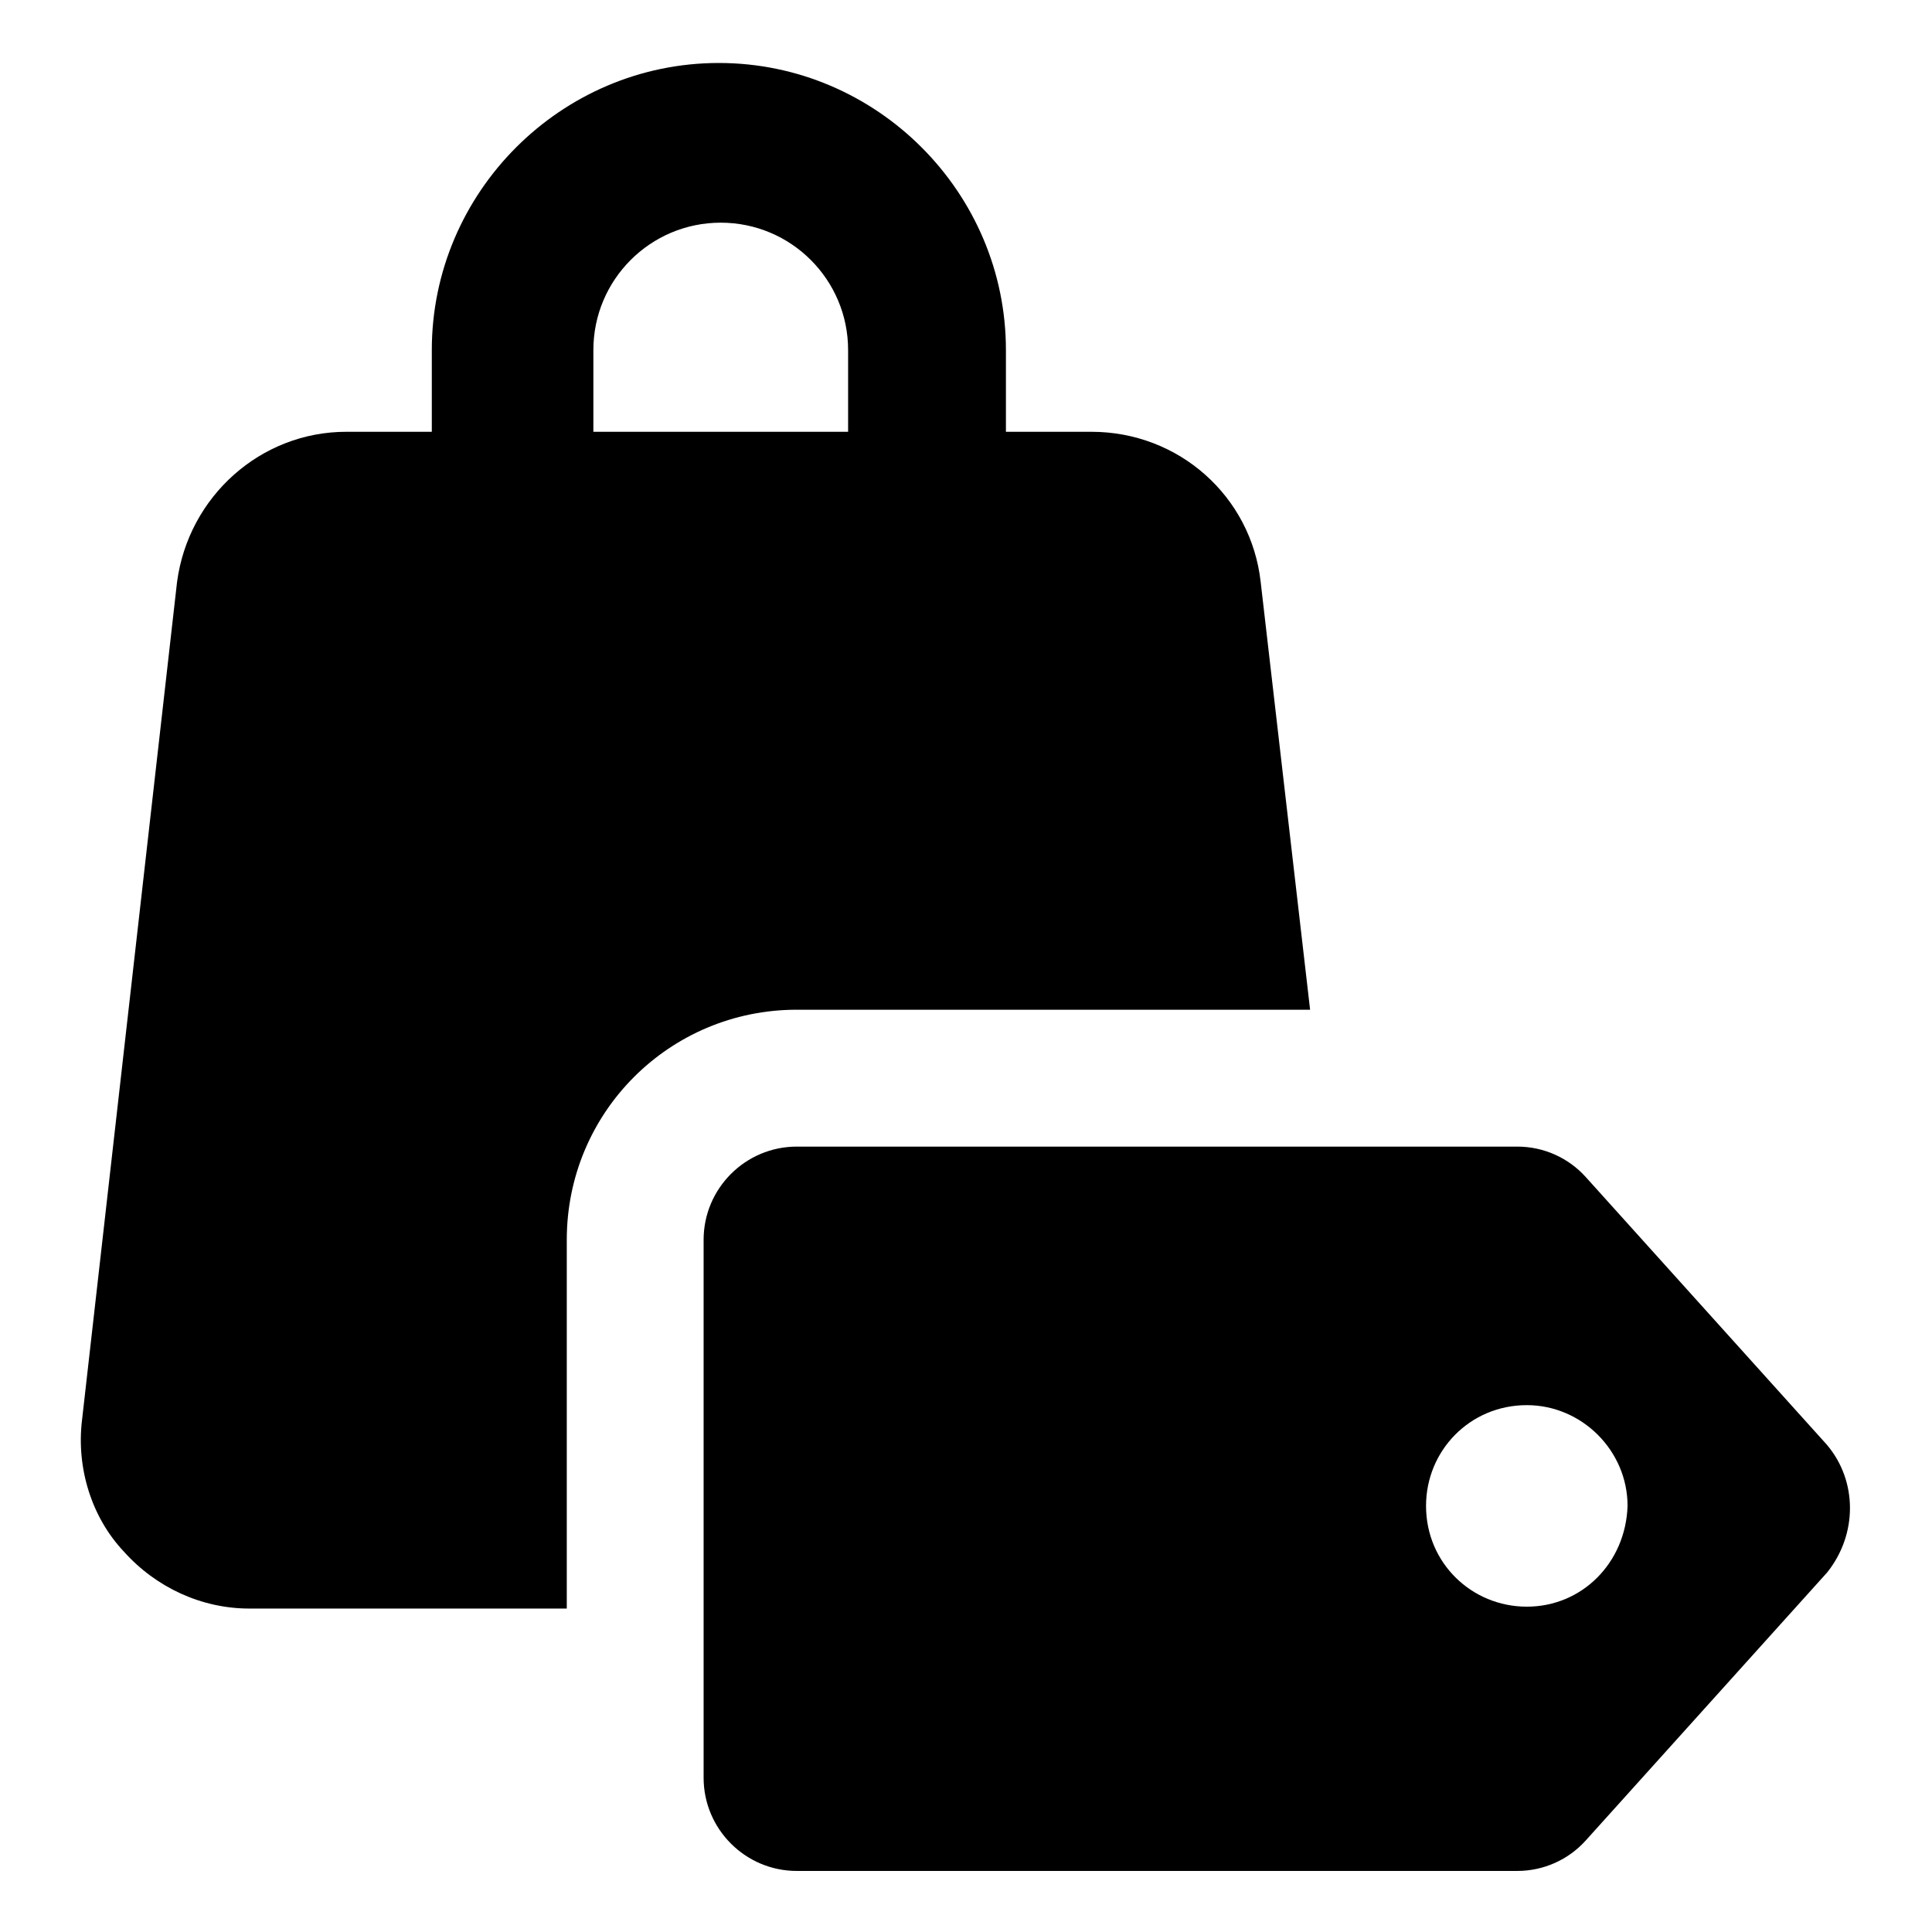 <?xml version="1.0" encoding="UTF-8"?>
<!-- Uploaded to: ICON Repo, www.iconrepo.com, Generator: ICON Repo Mixer Tools -->
<svg fill="#000000" width="800px" height="800px" version="1.1" viewBox="144 144 512 512" xmlns="http://www.w3.org/2000/svg">
 <g>
  <path d="m491.19 411.59-13.098-113.36c-2.519-22.672-21.664-39.801-44.84-39.801h-22.672v-21.664c0-41.816-34.258-76.074-76.074-76.074-41.816-0.004-76.074 34.258-76.074 76.074v21.664h-22.672c-22.672 0-41.816 17.129-44.84 39.801l-25.191 222.18c-1.512 12.594 2.519 25.695 11.082 34.762 8.566 9.574 20.656 15.113 33.25 15.113h84.141v-97.738c0-33.754 27.207-60.961 60.961-60.961zm-189.94-153.16v-21.664c0-18.641 15.113-33.754 33.754-33.754s33.754 15.113 33.754 33.754v21.664z"/>
  <path d="m628.22 526.96-63.98-71.035c-4.535-5.039-11.082-8.062-18.137-8.062h-190.95c-13.602 0-24.688 11.082-24.688 24.688v142.58c0 13.602 11.082 24.688 24.688 24.688h190.94c7.055 0 13.602-3.023 18.137-8.062l63.984-71.039c8.062-10.074 8.062-24.18 0-33.754zm-79.602 42.824c-14.609 0-26.703-11.586-26.703-26.703 0-14.609 11.586-26.703 26.703-26.703 14.609 0 26.703 12.09 26.703 26.703-0.504 15.117-12.09 26.703-26.703 26.703z"/>
 </g>
</svg>